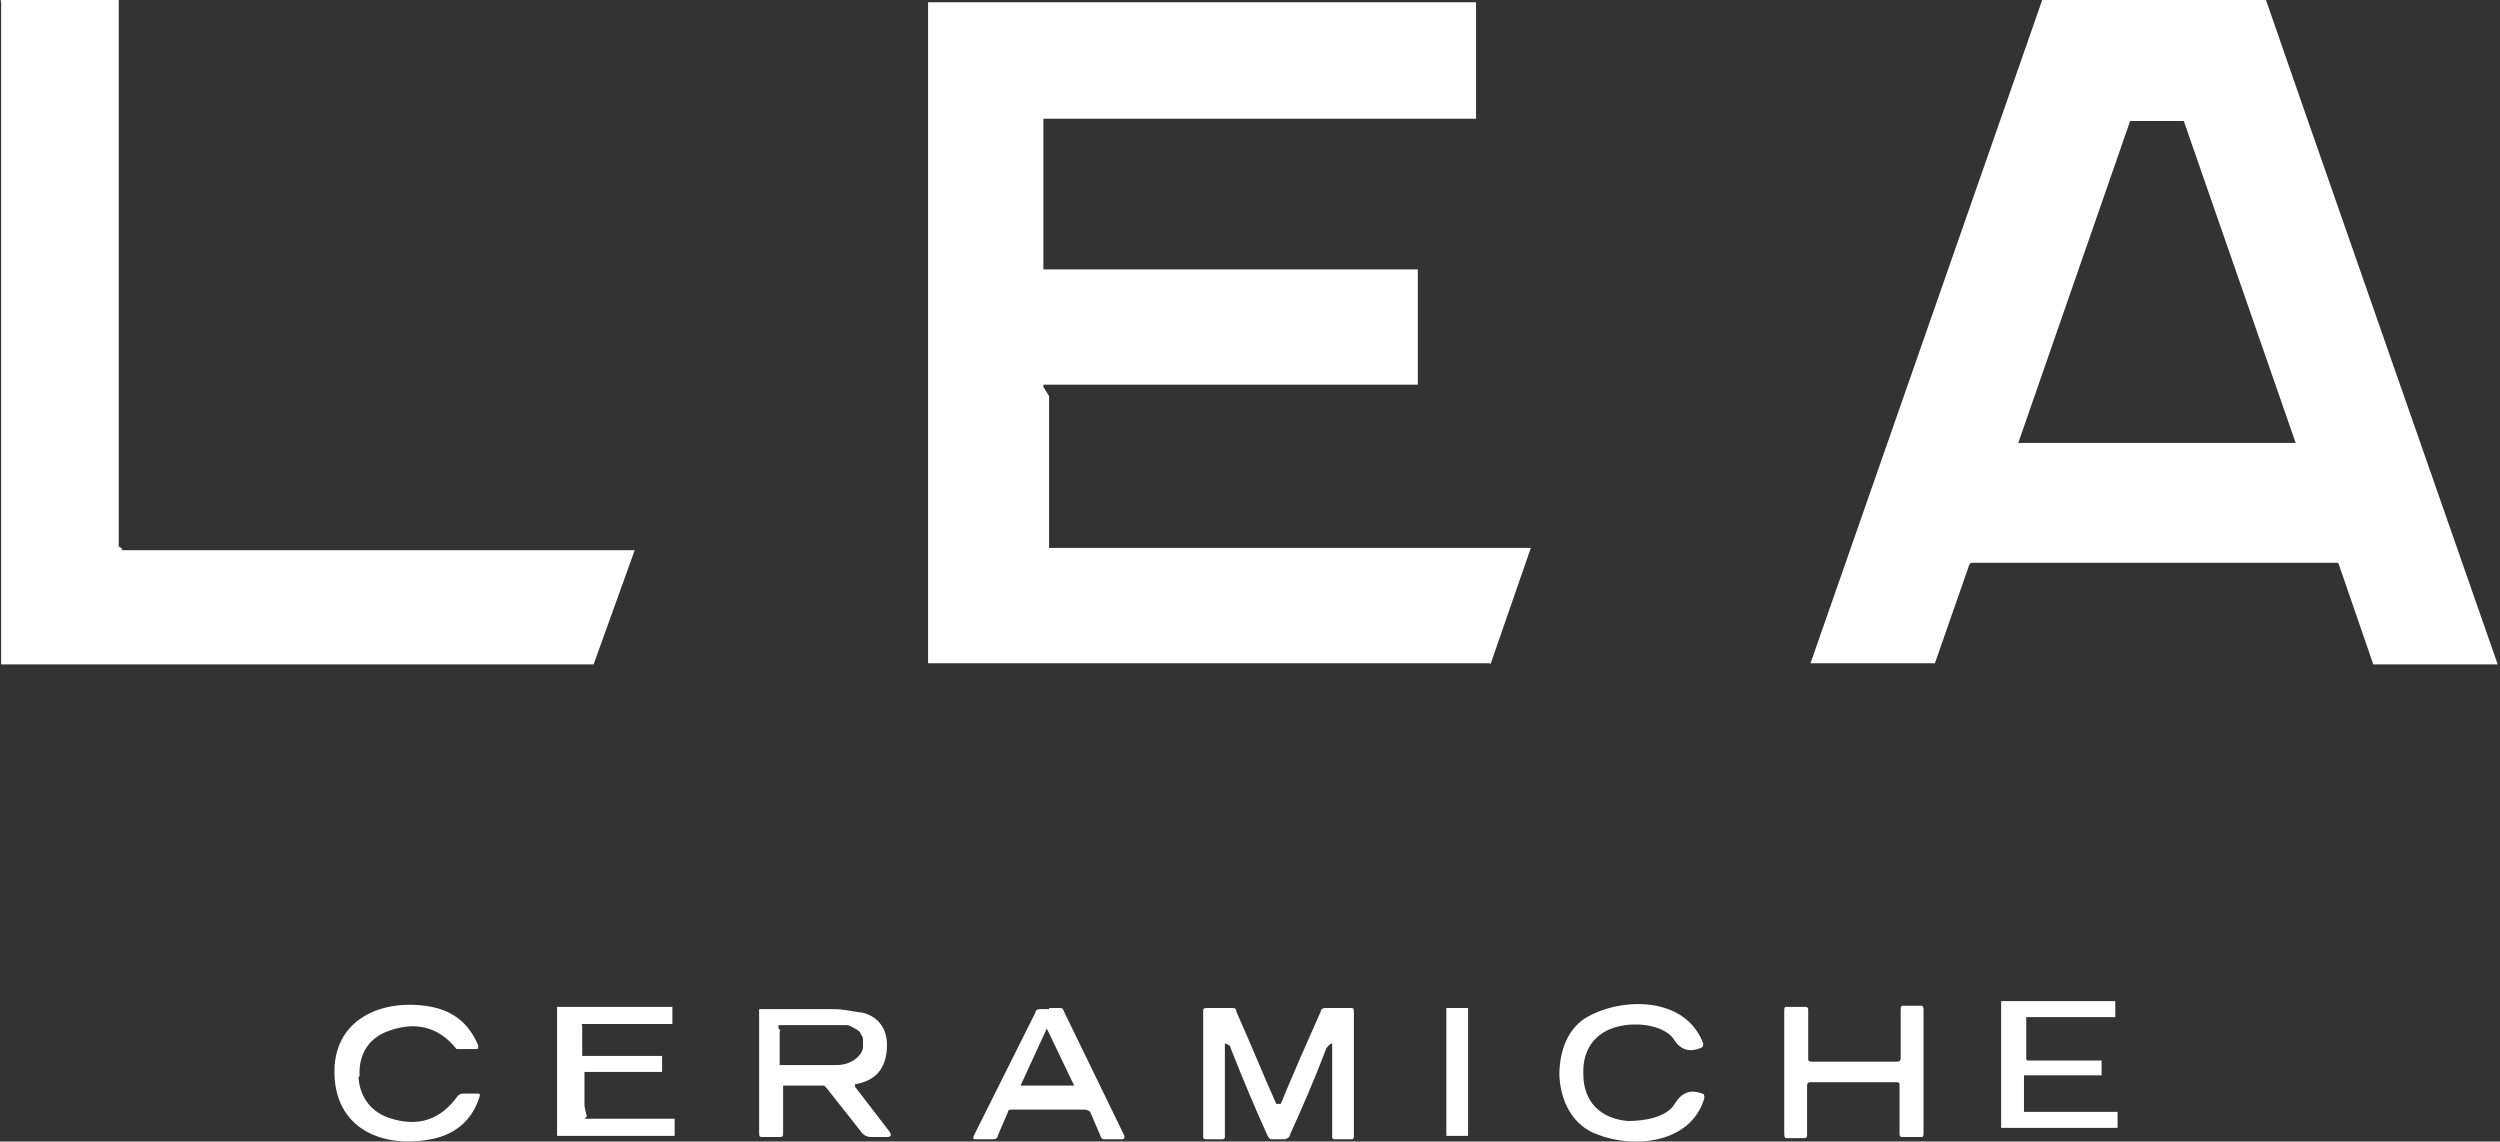 <?xml version="1.0" encoding="UTF-8"?>
<svg xmlns="http://www.w3.org/2000/svg" version="1.1" viewBox="0 0 219 100">
  <rect x="0" y="0" width="219" height="100" fill="#333333" stroke="none"/>
  <defs>
    <style>
      .cls-1 {
        fill: #fff;
      }
    </style>
  </defs>
  <!-- Generator: Adobe Illustrator 28.7.1, SVG Export Plug-In . SVG Version: 1.2.0 Build 142)  -->
  <g>
    <g id="Calque_1">
      <g id="Calque_1-2" data-name="Calque_1">
        <path class="cls-1" d="M10.7,48.2h44.9l-3.6,10H.1V.2H.1c-.1-.2,0-.2.1-.2h10.2v47.9h0q0,0,.1,0l.2.2ZM91.9,34.7v13.3h42.2c0,0-3.5,10.1-3.5,10.1h0c0,.2,0,0-.1,0h-49.2V.2h48v10.2h-37.9v13.2h32.8v10.1h-32.8v.2l.5.8ZM188.8,0h9.7c0,.1,20.3,58.2,20.3,58.2h0q0,0-.1,0h-10.8c0,0-3-8.7-3-8.7,0,0,0-.2-.2-.2h-32s-.1,0-.2.2l-3,8.6s0,0-.1,0h-10.8c0,0,20.3-58.1,20.3-58.1h0q0-.1.1-.1h9.8ZM191.3,10.6h-4.7l-9.8,28.2h24.3s-9.8-28.2-9.8-28.2Z"/>
        <path class="cls-1" d="M31.4,94.1c0,1.7.9,3.2,2.6,3.8,2.6.9,4.6.2,6.1-1.9,0,0,.2-.2.4-.2h1.3c.2,0,.3,0,.2.3-.6,1.9-1.9,3.1-3.8,3.6-4.2,1-8.7-.5-8.9-5.5s4.3-6.8,8.5-6c2,.4,3.3,1.5,4.1,3.4,0,.2,0,.3-.2.3h-1.3c-.2,0-.3,0-.4,0-1.6-2-3.7-2.5-6.2-1.5-1.7.7-2.4,2.2-2.3,3.9h-.1ZM138.7,94.1c0,2.4,1.5,3.9,3.9,4.1,1.4,0,3.4-.3,4.1-1.5.6-1,1.4-1.3,2.4-.9.2,0,.2.2.2.4-1.2,4.1-6.5,4.5-9.8,3-1.9-.9-2.8-2.9-2.9-5,0-2.1.7-4.2,2.6-5.2,3.2-1.7,8.5-1.6,10,2.4,0,.2,0,.3-.2.4-1,.4-1.8.2-2.4-.8-.8-1.1-2.8-1.4-4.2-1.2-2.4.3-3.8,1.9-3.7,4.3h0ZM51.2,98h7.9v1.5h-10.3v-11.3h10.1v1.5h0q0,0,0,0h-7.9c-.1,0,0,0,0,.2v2.6h7v1.4h0q0,0,0,0h-6.8v3h0l.2.9ZM74.9,94.9h0v.3h0c0,0,3,3.9,3,3.9.2.3.2.5-.2.5h-1.4c-.4,0-.7-.2-.9-.5l-3-3.8-.2-.2h-3.3s-.2,0-.3,0c0,0,0,.2,0,.3v3.9c0,.2,0,.3-.3.3h-1.5c-.2,0-.3,0-.3-.3v-10.9h0q0,0,0,0h6.6c.8,0,1.5.2,2.4.3,1.4.3,2.2,1.4,2.2,2.8,0,2-.9,3.2-2.9,3.5h.2ZM68.3,90.3v2.8h0v.2h5c.6,0,1.2-.2,1.6-.5s.7-.7.7-1.1v-.5c0-.2,0-.4-.2-.6,0-.2-.3-.4-.5-.5s-.5-.3-.7-.3c-.3,0-.6,0-.9,0h-4.8s-.2,0-.3,0c0,0,0,.2,0,.3l.2.2ZM91.9,88.3h.9c.2,0,.3,0,.4.3l5.3,10.9c0,.2,0,.3-.2.3h-1.5c-.2,0-.3,0-.4-.3l-.9-2.1c0,0-.2-.2-.5-.2h-6.2c-.3,0-.5,0-.5.2l-.9,2.1c0,.2-.2.3-.4.3h-1.5c-.2,0-.3,0-.2-.3l5.4-10.8c0-.2.2-.3.4-.3h.9-.1ZM89.4,95.1h4.7l-2.4-5h0l-2.3,5h.1ZM112.2,96.7h0c1.1-2.7,2.3-5.4,3.5-8.1,0-.2.2-.3.4-.3h2.2c.2,0,.3,0,.3.3v11c0,0,0,.2-.2.2h-1.5c0,0-.2,0-.2-.2v-8.2h0c-.2,0-.4.3-.5.4-1.1,2.9-2.2,5.4-3.2,7.6,0,.2-.2.3-.4.4h-1.2c-.2,0-.3-.2-.4-.4-1-2.2-2.1-4.8-3.2-7.6,0-.2-.2-.3-.5-.4h0v8.2c0,0,0,.2-.2.2h-1.5c0,0-.2,0-.2-.2v-11c0-.2,0-.3.3-.3h2.2c.2,0,.4,0,.4.3,1.2,2.7,2.3,5.4,3.5,8.1h.4ZM128.7,99.5h0q0,0-.1,0h-1.9v-11.2h0q0,0,0,0h1.9v11.2ZM162.4,93h3.7c.2,0,.4,0,.4-.3v-4.2c0-.3,0-.4.3-.4h1.5c.2,0,.2.2.2.5v10.6c0,.3,0,.4-.2.4h-1.5c-.3,0-.4,0-.4-.3v-4.2c0-.2,0-.3-.3-.3h-7.4c-.2,0-.4,0-.4.3v4.2c0,.3,0,.4-.3.4h-1.5c-.2,0-.2-.2-.2-.5v-10.6c0-.3,0-.4.2-.4h1.5c.3,0,.4,0,.4.3v4.2c0,.2,0,.3.3.3h3.7ZM177.6,92.9h6.5v1.3h0q0,0-.1,0h-6.7v3.2h8.2v1.4c0,0-.1,0-.2,0h-10v-11.1h10v1.4h-7.8v2.6h0v1.1Z"/>
      </g>
    </g>
  </g>
</svg>